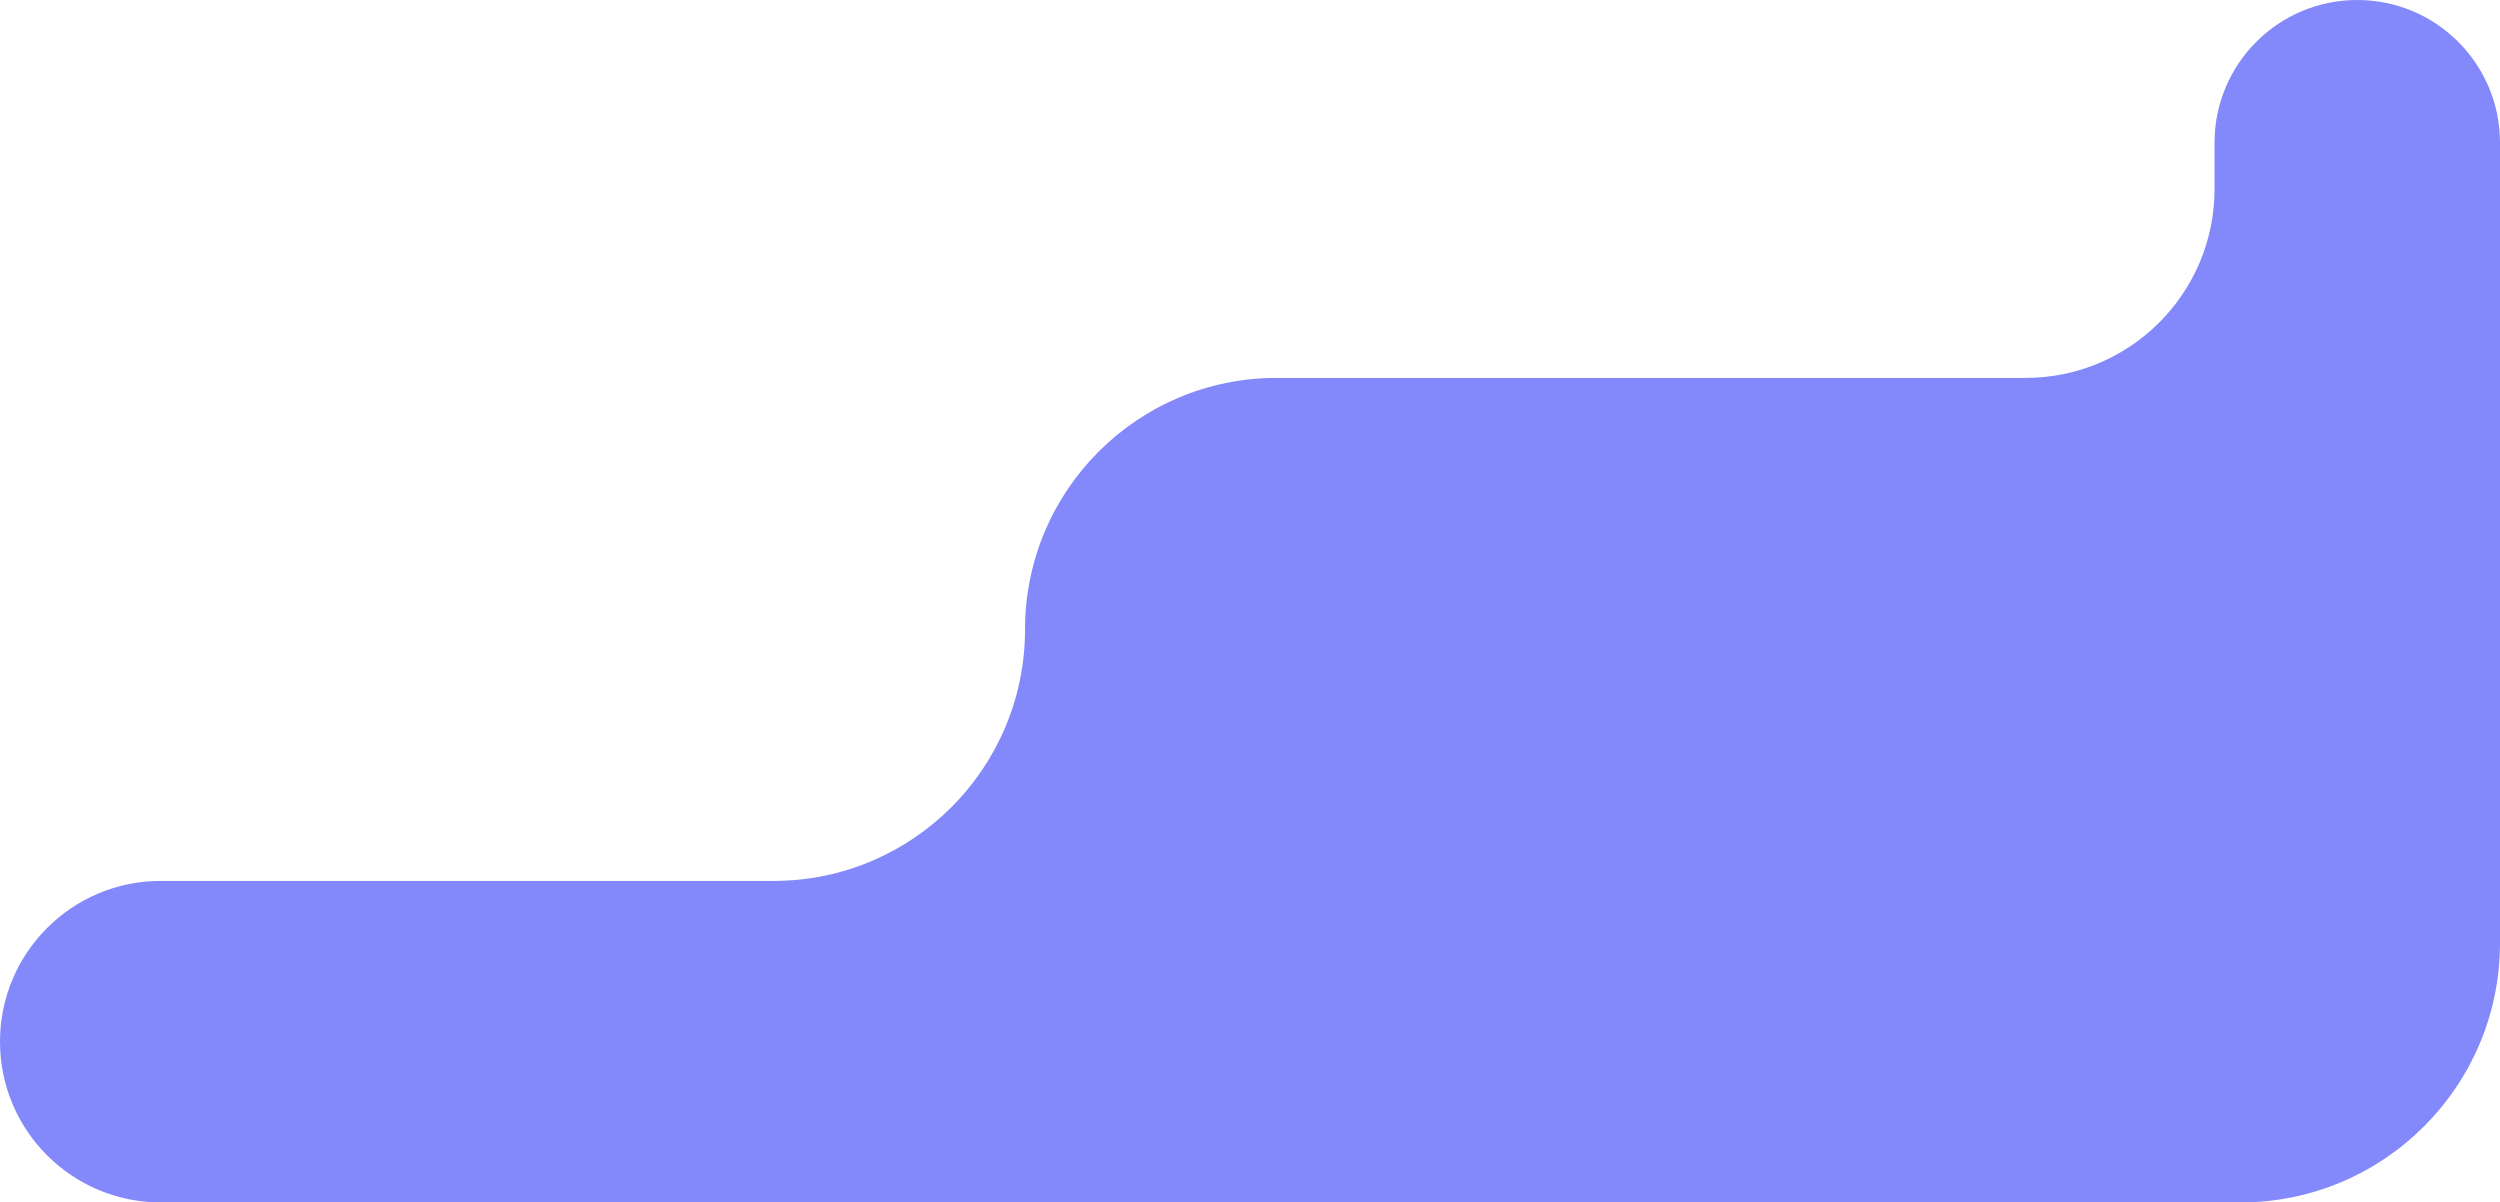 <?xml version="1.0" encoding="UTF-8"?> <svg xmlns="http://www.w3.org/2000/svg" width="289" height="139" viewBox="0 0 289 139" fill="none"> <path d="M259 139L18.584 139C8.32 139 0 130.68 0 120.416C0 110.153 8.32 101.833 18.584 101.833H89.42C105.477 101.833 118.494 88.816 118.494 72.759C118.494 56.702 131.511 43.686 147.567 43.686L234.157 43.686C246.221 43.686 256 33.906 256 21.843V16.5C256 7.387 263.387 8.03141e-05 272.5 5.17394e-05C281.613 2.31645e-05 289 7.387 289 16.5V43.686V101.833L289 109C289 125.568 275.569 139 259 139Z" fill="#8389FB"></path> </svg> 